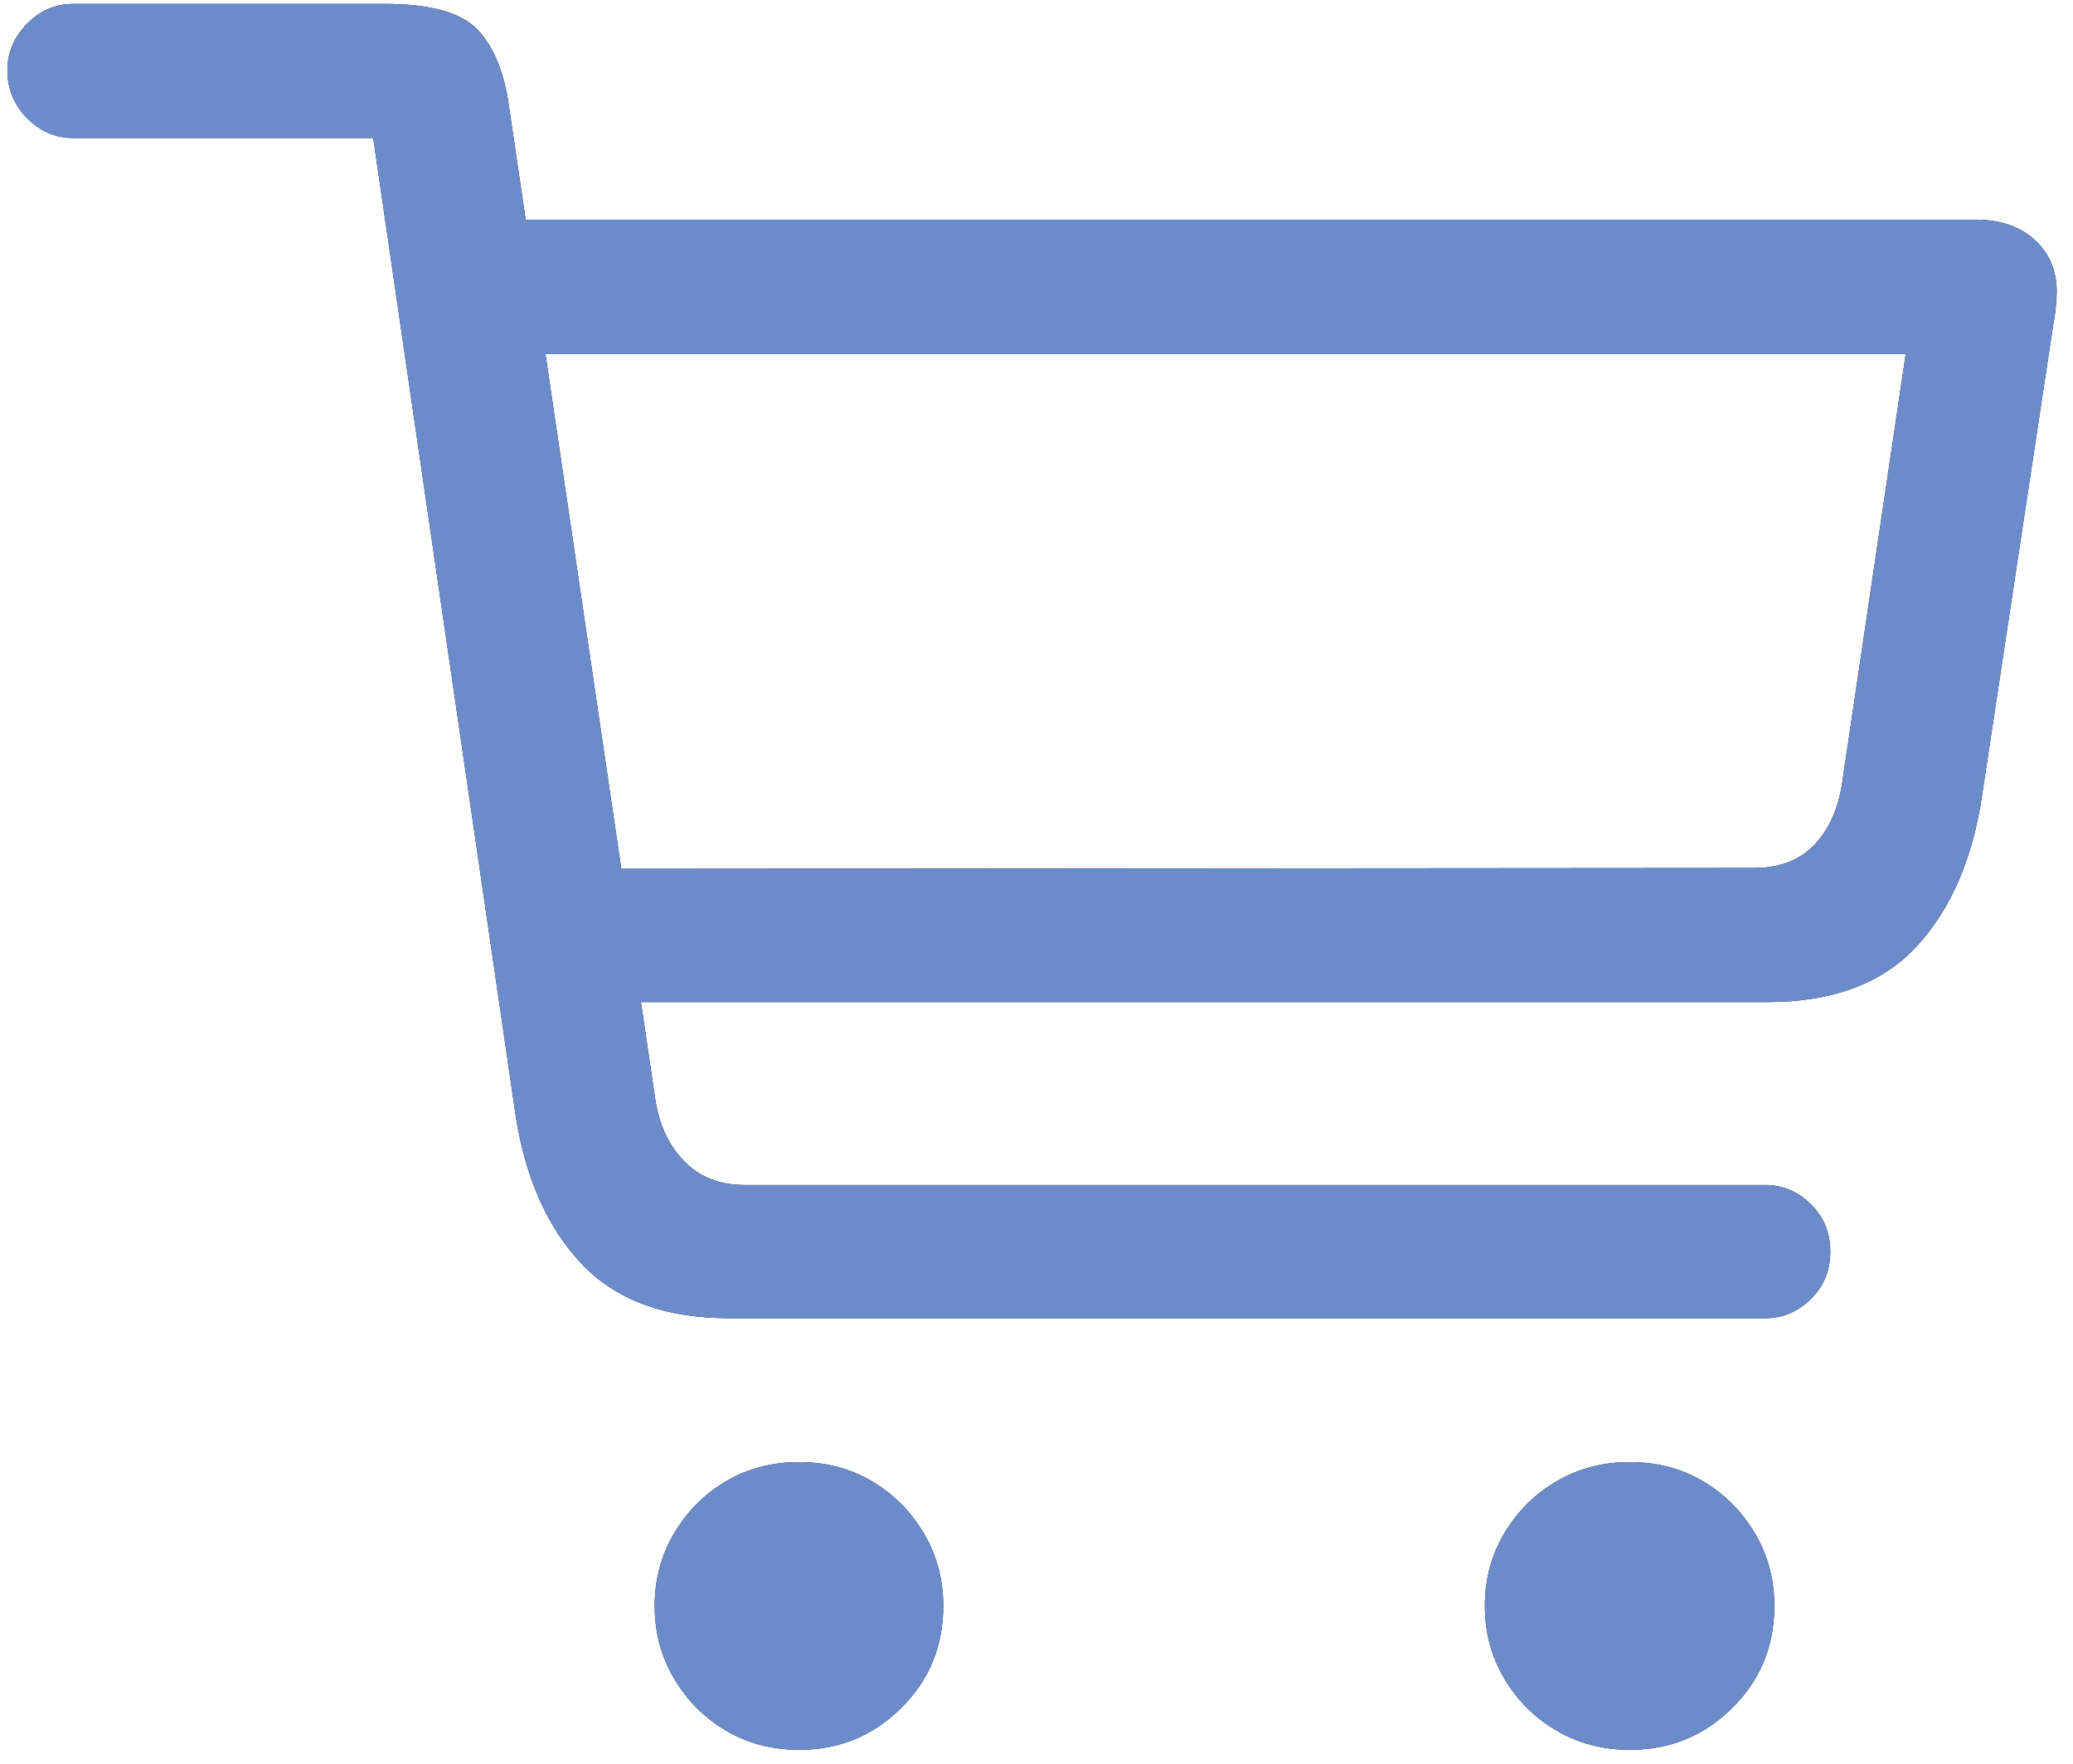 <?xml version="1.0" encoding="UTF-8"?>
<svg width="114px" height="97px" viewBox="0 0 114 97" version="1.1" xmlns="http://www.w3.org/2000/svg" xmlns:xlink="http://www.w3.org/1999/xlink">
    <title>􀍩</title>
    <defs>
        <path d="M97.087,72.48 C98.031,72.48 98.861,72.131 99.577,71.431 C100.293,70.731 100.651,69.86 100.651,68.818 C100.651,67.777 100.293,66.906 99.577,66.206 C98.861,65.506 98.031,65.156 97.087,65.156 L40.935,65.156 C39.567,65.156 38.452,64.709 37.59,63.813 C36.727,62.918 36.198,61.722 36.003,60.225 L35.247,55.098 L97.185,55.098 C100.765,55.098 103.5,54.08 105.388,52.046 C107.276,50.011 108.48,47.236 109.001,43.721 L112.907,17.891 C112.972,17.565 113.021,17.231 113.054,16.89 C113.086,16.548 113.103,16.263 113.103,16.035 C113.103,14.863 112.696,13.911 111.882,13.179 C111.068,12.446 109.994,12.08 108.659,12.08 L28.909,12.081 L27.995,5.879 C27.735,3.991 27.157,2.575 26.262,1.631 C25.367,0.687 23.666,0.215 21.159,0.215 L4.021,0.215 C3.044,0.215 2.198,0.581 1.481,1.313 C0.765,2.046 0.407,2.9 0.407,3.877 C0.407,4.886 0.765,5.757 1.481,6.489 C2.198,7.222 3.044,7.588 4.021,7.588 L20.524,7.588 L28.337,61.201 C28.858,64.684 30.062,67.435 31.95,69.453 C33.838,71.471 36.556,72.48 40.104,72.48 L97.087,72.48 Z M34.167,47.772 L29.995,19.454 L104.802,19.453 L101.335,42.842 C101.14,44.339 100.635,45.527 99.821,46.406 C99.007,47.285 97.884,47.725 96.452,47.725 L34.167,47.772 Z M43.962,96.211 C46.143,96.211 48.007,95.446 49.553,93.916 C51.099,92.386 51.872,90.514 51.872,88.301 C51.872,86.836 51.514,85.501 50.798,84.297 C50.082,83.092 49.13,82.14 47.941,81.44 C46.753,80.741 45.427,80.391 43.962,80.391 C42.465,80.391 41.122,80.741 39.934,81.44 C38.745,82.14 37.793,83.092 37.077,84.297 C36.361,85.501 36.003,86.836 36.003,88.301 C36.003,89.766 36.361,91.1 37.077,92.305 C37.793,93.509 38.745,94.461 39.934,95.161 C41.122,95.861 42.465,96.211 43.962,96.211 Z M89.616,96.211 C91.83,96.211 93.71,95.446 95.256,93.916 C96.802,92.386 97.575,90.514 97.575,88.301 C97.575,86.836 97.217,85.501 96.501,84.297 C95.785,83.092 94.833,82.14 93.645,81.44 C92.456,80.741 91.114,80.391 89.616,80.391 C88.151,80.391 86.817,80.741 85.612,81.44 C84.408,82.14 83.448,83.092 82.731,84.297 C82.015,85.501 81.657,86.836 81.657,88.301 C81.657,89.766 82.015,91.1 82.731,92.305 C83.448,93.509 84.408,94.461 85.612,95.161 C86.817,95.861 88.151,96.211 89.616,96.211 Z" id="path-1"></path>
    </defs>
    <g id="Page-1" stroke="none" stroke-width="1" fill="none" fill-rule="evenodd">
        <g id="􀍩" fill-rule="nonzero">
            <use fill="#000000" xlink:href="#path-1"></use>
            <use fill="#6B8BCB" xlink:href="#path-1"></use>
        </g>
    </g>
</svg>
